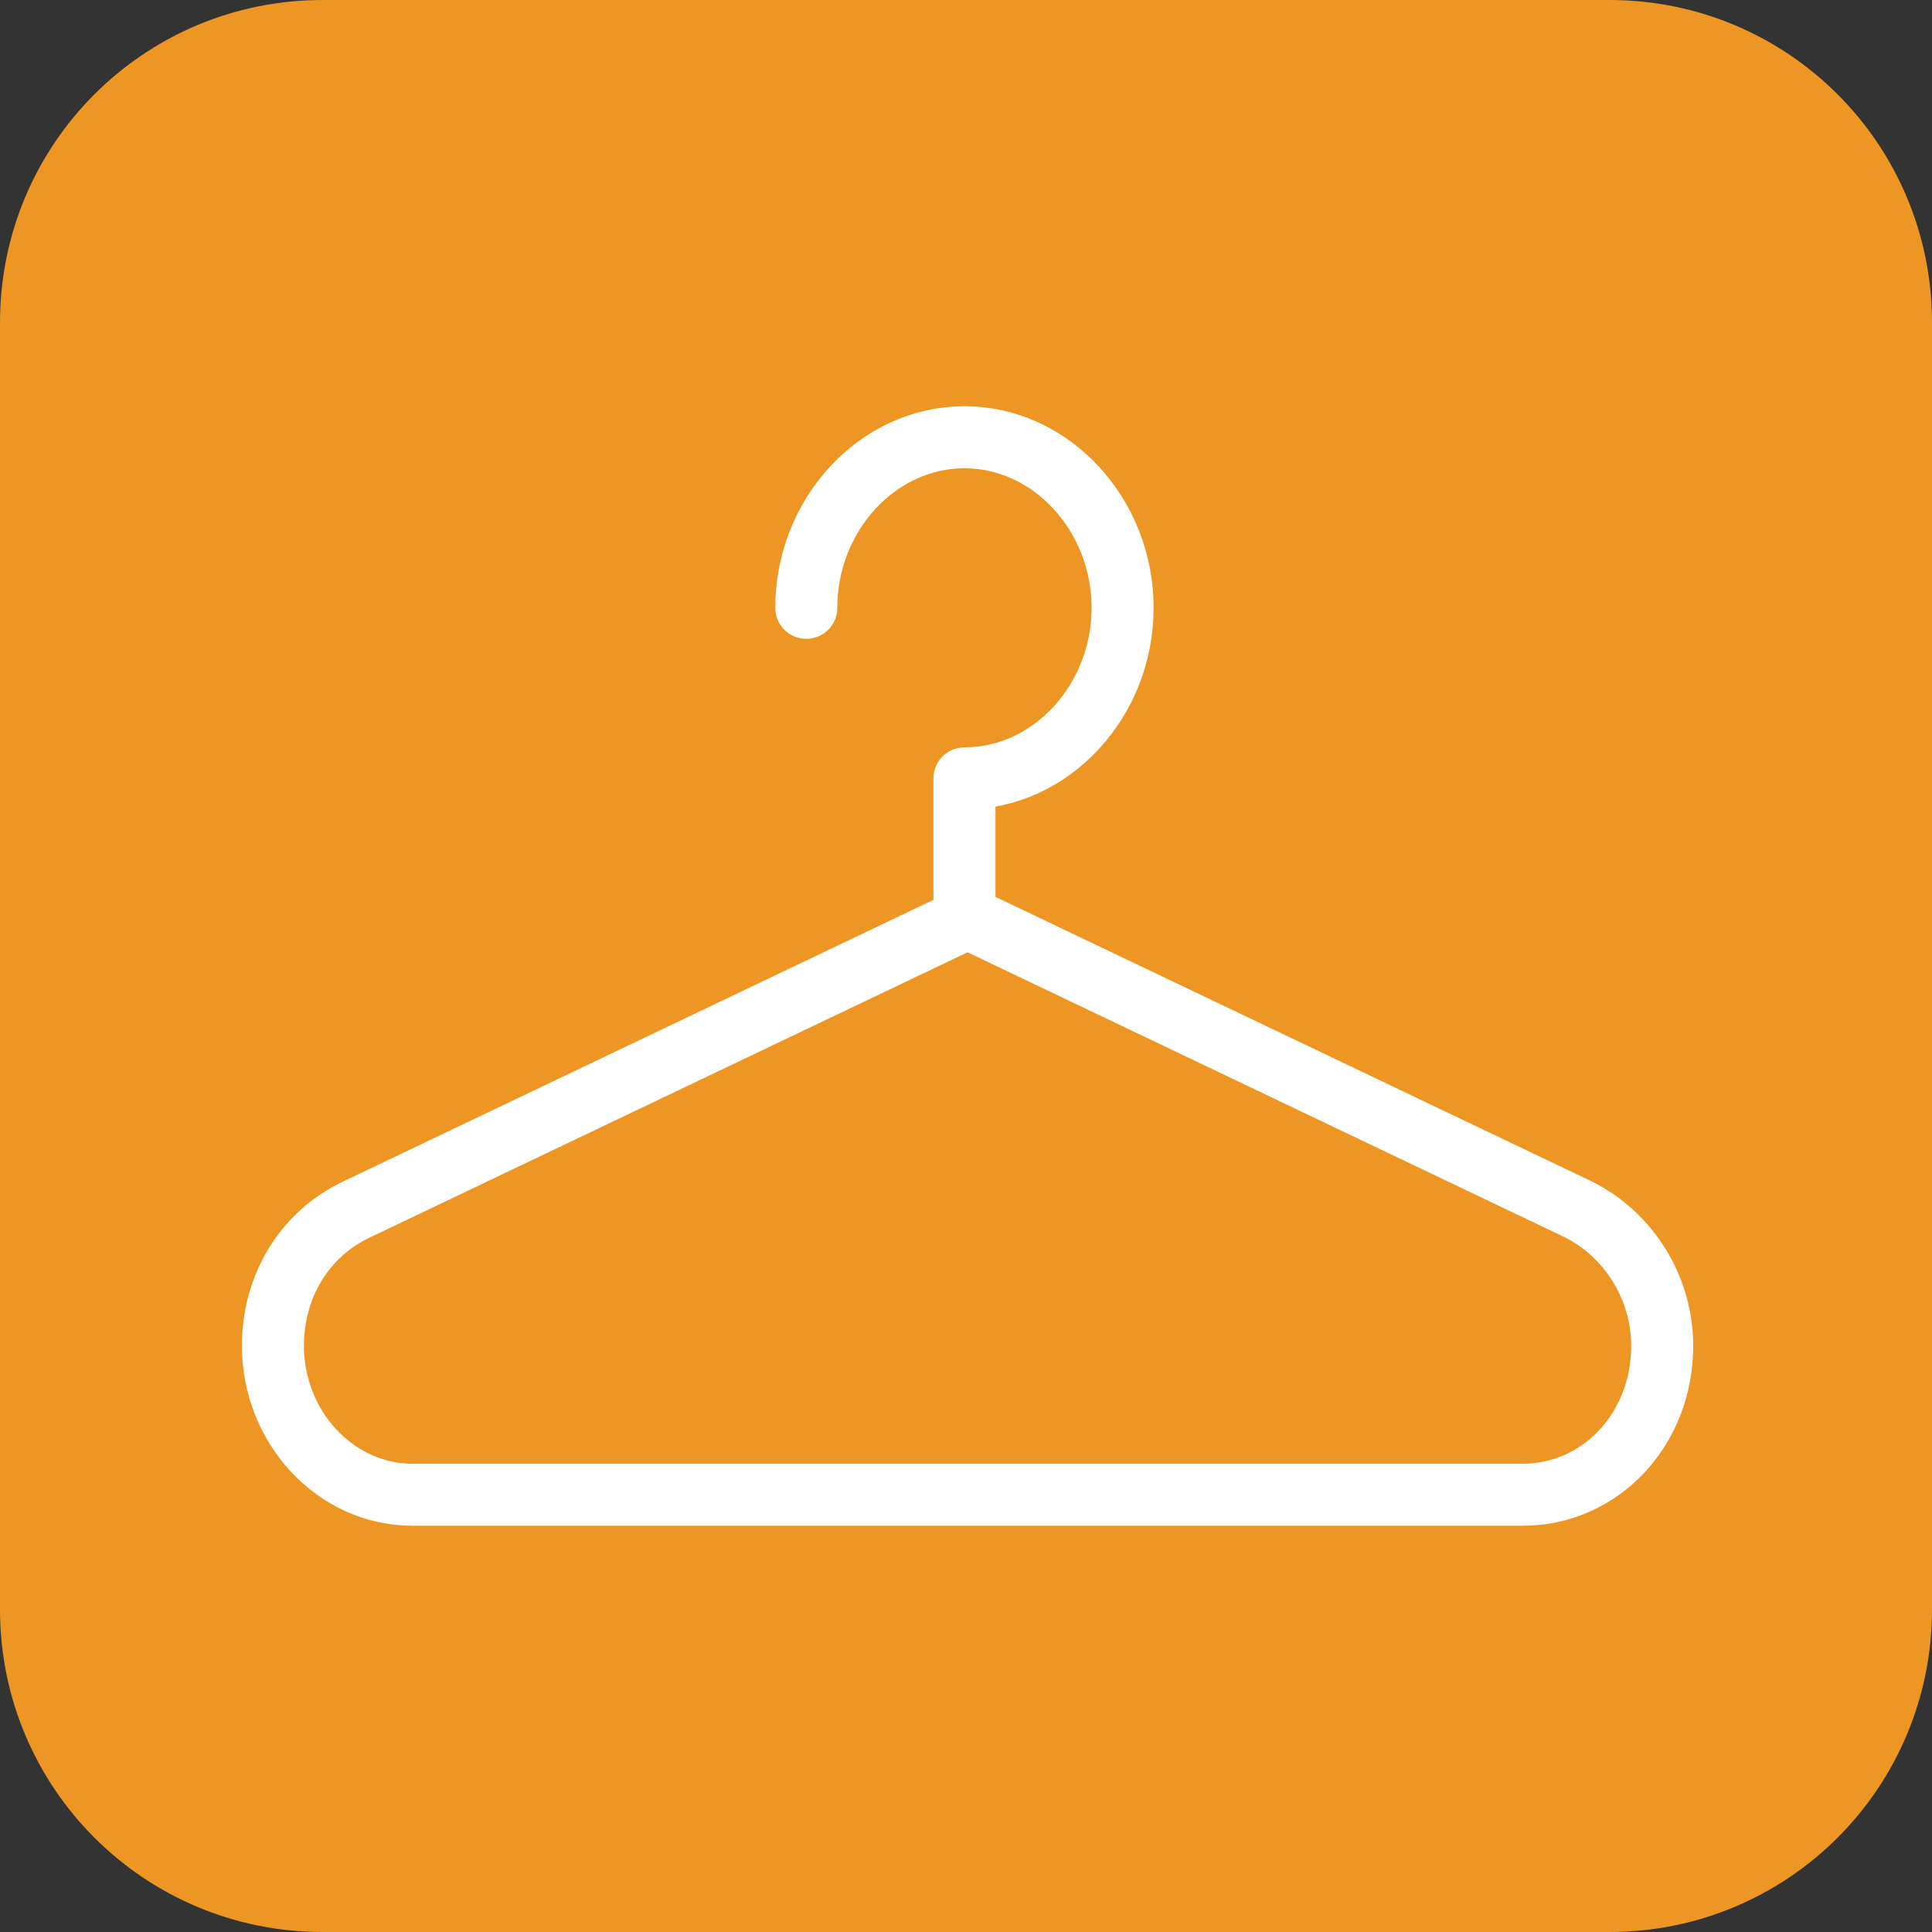 <?xml version="1.0" encoding="UTF-8"?> <!-- Generator: Adobe Illustrator 25.4.0, SVG Export Plug-In . SVG Version: 6.00 Build 0) --> <svg xmlns="http://www.w3.org/2000/svg" xmlns:xlink="http://www.w3.org/1999/xlink" id="Слой_1" x="0px" y="0px" viewBox="0 0 62.3 62.3" style="enable-background:new 0 0 62.3 62.3;" xml:space="preserve"><rect x="0" y="0" width="62.3" height="62.3" fill="#333333" stroke="none"/> <style type="text/css"> .st0{fill:#ED9623;stroke:#ED9623;stroke-width:2;stroke-linejoin:round;stroke-miterlimit:10;} .st1{fill:none;stroke:#FFFFFF;stroke-width:2;stroke-linecap:round;stroke-linejoin:round;stroke-miterlimit:10;} </style> <path class="st0" d="M51.9,61.3H10.4c-5.2,0-9.4-4.2-9.4-9.4V10.4C1,5.2,5.2,1,10.4,1h41.5c5.2,0,9.4,4.2,9.4,9.4v41.5 C61.3,57.1,57.1,61.3,51.9,61.3z"></path> <g> <path class="st1" d="M26,19.6c0-3,2.3-5.5,5.1-5.5s5.1,2.5,5.1,5.5s-2.3,5.5-5.1,5.5v4.6"></path> <path class="st1" d="M40.6,48.2H38H13.3c-2.5,0-4.5-2.2-4.5-4.8l0,0c0-1.9,1-3.6,2.7-4.4l19.7-9.4L50.9,39c1.6,0.8,2.7,2.5,2.7,4.4 l0,0c0,2.7-2,4.8-4.5,4.8H40.6z"></path> </g> </svg> 